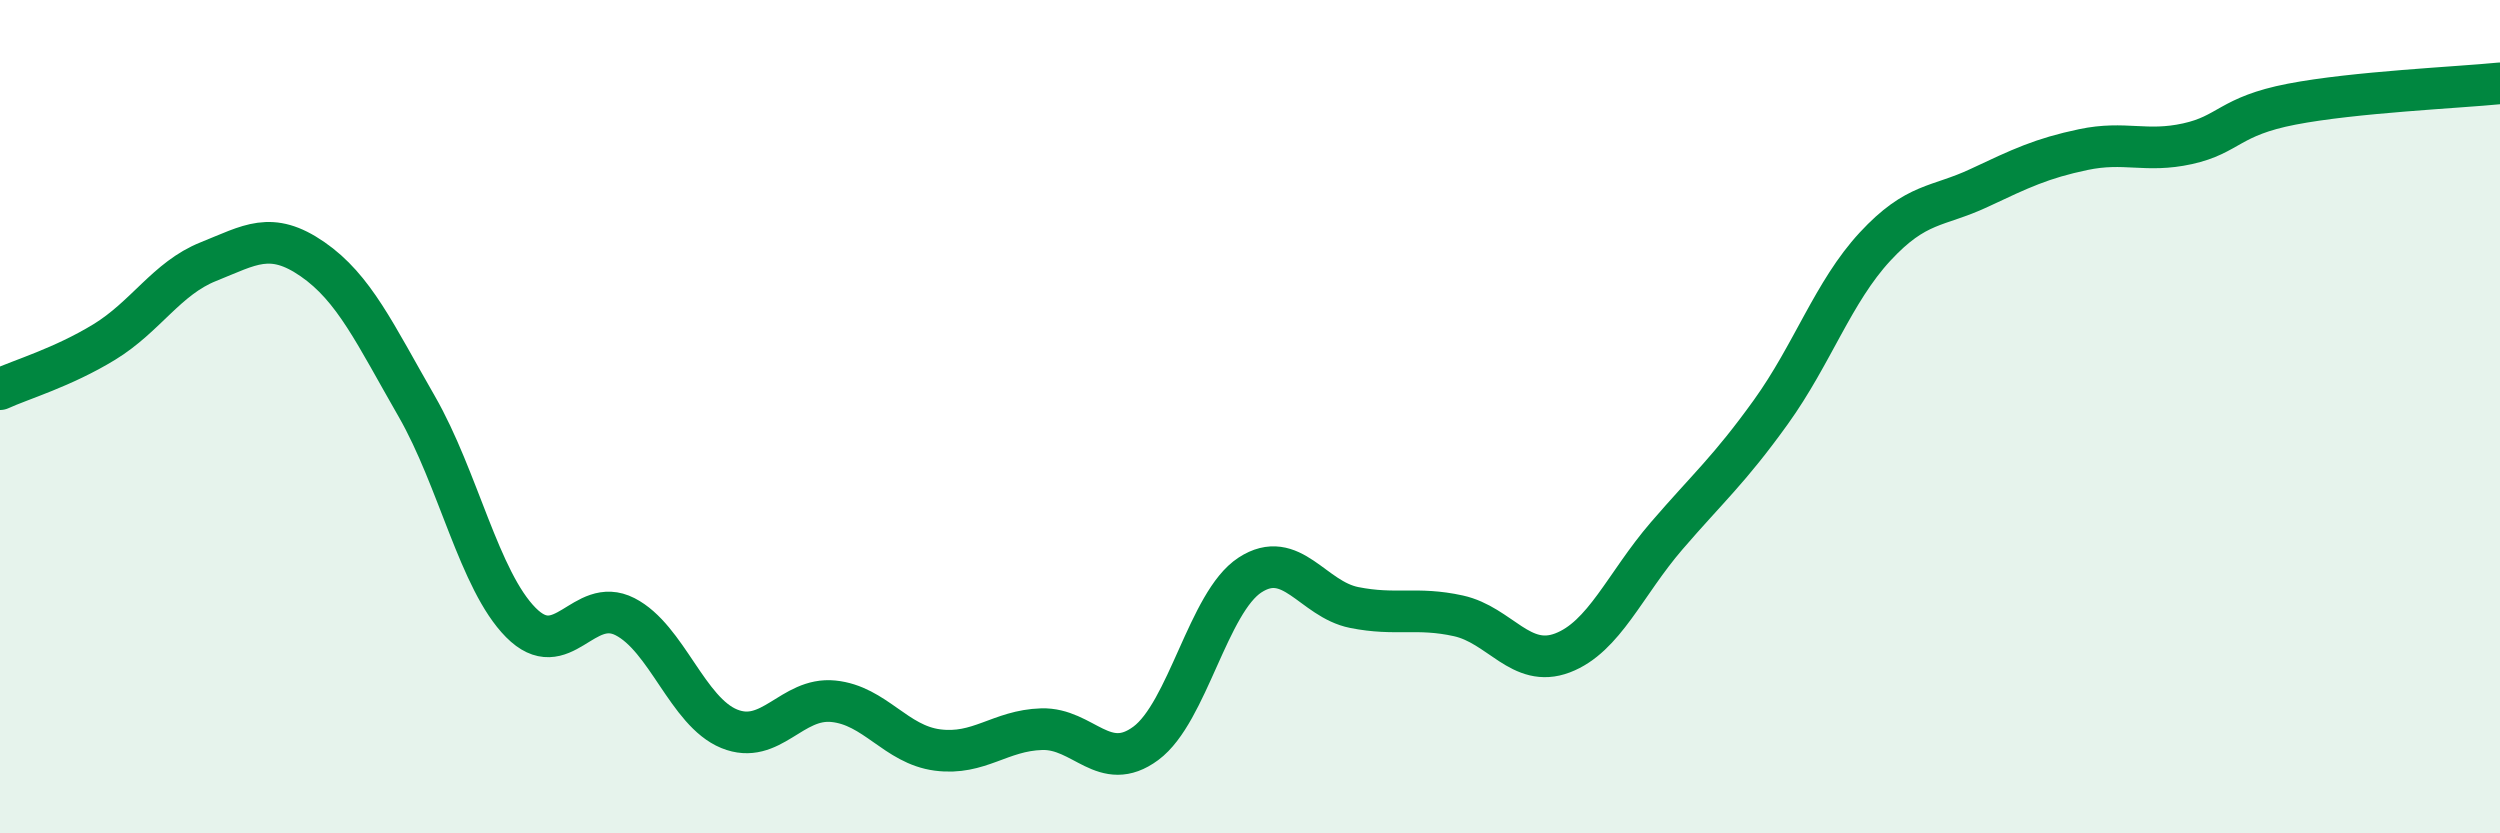 
    <svg width="60" height="20" viewBox="0 0 60 20" xmlns="http://www.w3.org/2000/svg">
      <path
        d="M 0,9.34 C 0.5,9.11 1.5,8.82 2.5,8.21 C 3.5,7.6 4,6.68 5,6.28 C 6,5.88 6.5,5.53 7.5,6.22 C 8.5,6.91 9,8.01 10,9.75 C 11,11.49 11.5,13.93 12.5,14.94 C 13.5,15.95 14,14.29 15,14.8 C 16,15.31 16.5,17.08 17.5,17.49 C 18.5,17.9 19,16.73 20,16.83 C 21,16.93 21.5,17.87 22.5,18 C 23.5,18.13 24,17.53 25,17.5 C 26,17.47 26.5,18.58 27.5,17.84 C 28.5,17.1 29,14.45 30,13.8 C 31,13.15 31.5,14.38 32.5,14.58 C 33.5,14.78 34,14.56 35,14.78 C 36,15 36.5,16.05 37.5,15.67 C 38.5,15.29 39,14.02 40,12.86 C 41,11.7 41.5,11.28 42.5,9.89 C 43.5,8.5 44,7 45,5.92 C 46,4.84 46.5,4.98 47.5,4.51 C 48.5,4.04 49,3.8 50,3.59 C 51,3.38 51.5,3.67 52.5,3.45 C 53.5,3.23 53.5,2.79 55,2.5 C 56.5,2.21 59,2.1 60,2L60 20L0 20Z"
        fill="#008740"
        opacity="0.1"
        stroke-linecap="round"
        stroke-linejoin="round"
      />
      <path
        d="M 0,9.34 C 0.5,9.11 1.5,8.82 2.5,8.21 C 3.5,7.6 4,6.68 5,6.28 C 6,5.88 6.5,5.53 7.5,6.22 C 8.5,6.91 9,8.01 10,9.75 C 11,11.49 11.5,13.93 12.5,14.94 C 13.5,15.95 14,14.29 15,14.8 C 16,15.31 16.5,17.08 17.5,17.49 C 18.5,17.9 19,16.73 20,16.83 C 21,16.93 21.5,17.87 22.5,18 C 23.5,18.13 24,17.53 25,17.5 C 26,17.47 26.5,18.58 27.5,17.84 C 28.5,17.1 29,14.45 30,13.8 C 31,13.15 31.5,14.38 32.5,14.58 C 33.5,14.78 34,14.56 35,14.78 C 36,15 36.5,16.05 37.5,15.67 C 38.5,15.29 39,14.02 40,12.86 C 41,11.7 41.5,11.28 42.5,9.89 C 43.5,8.5 44,7 45,5.92 C 46,4.84 46.5,4.98 47.5,4.51 C 48.5,4.04 49,3.8 50,3.59 C 51,3.38 51.5,3.67 52.5,3.45 C 53.5,3.23 53.5,2.79 55,2.5 C 56.5,2.21 59,2.1 60,2"
        stroke="#008740"
        stroke-width="1"
        fill="none"
        stroke-linecap="round"
        stroke-linejoin="round"
      />
    </svg>
  